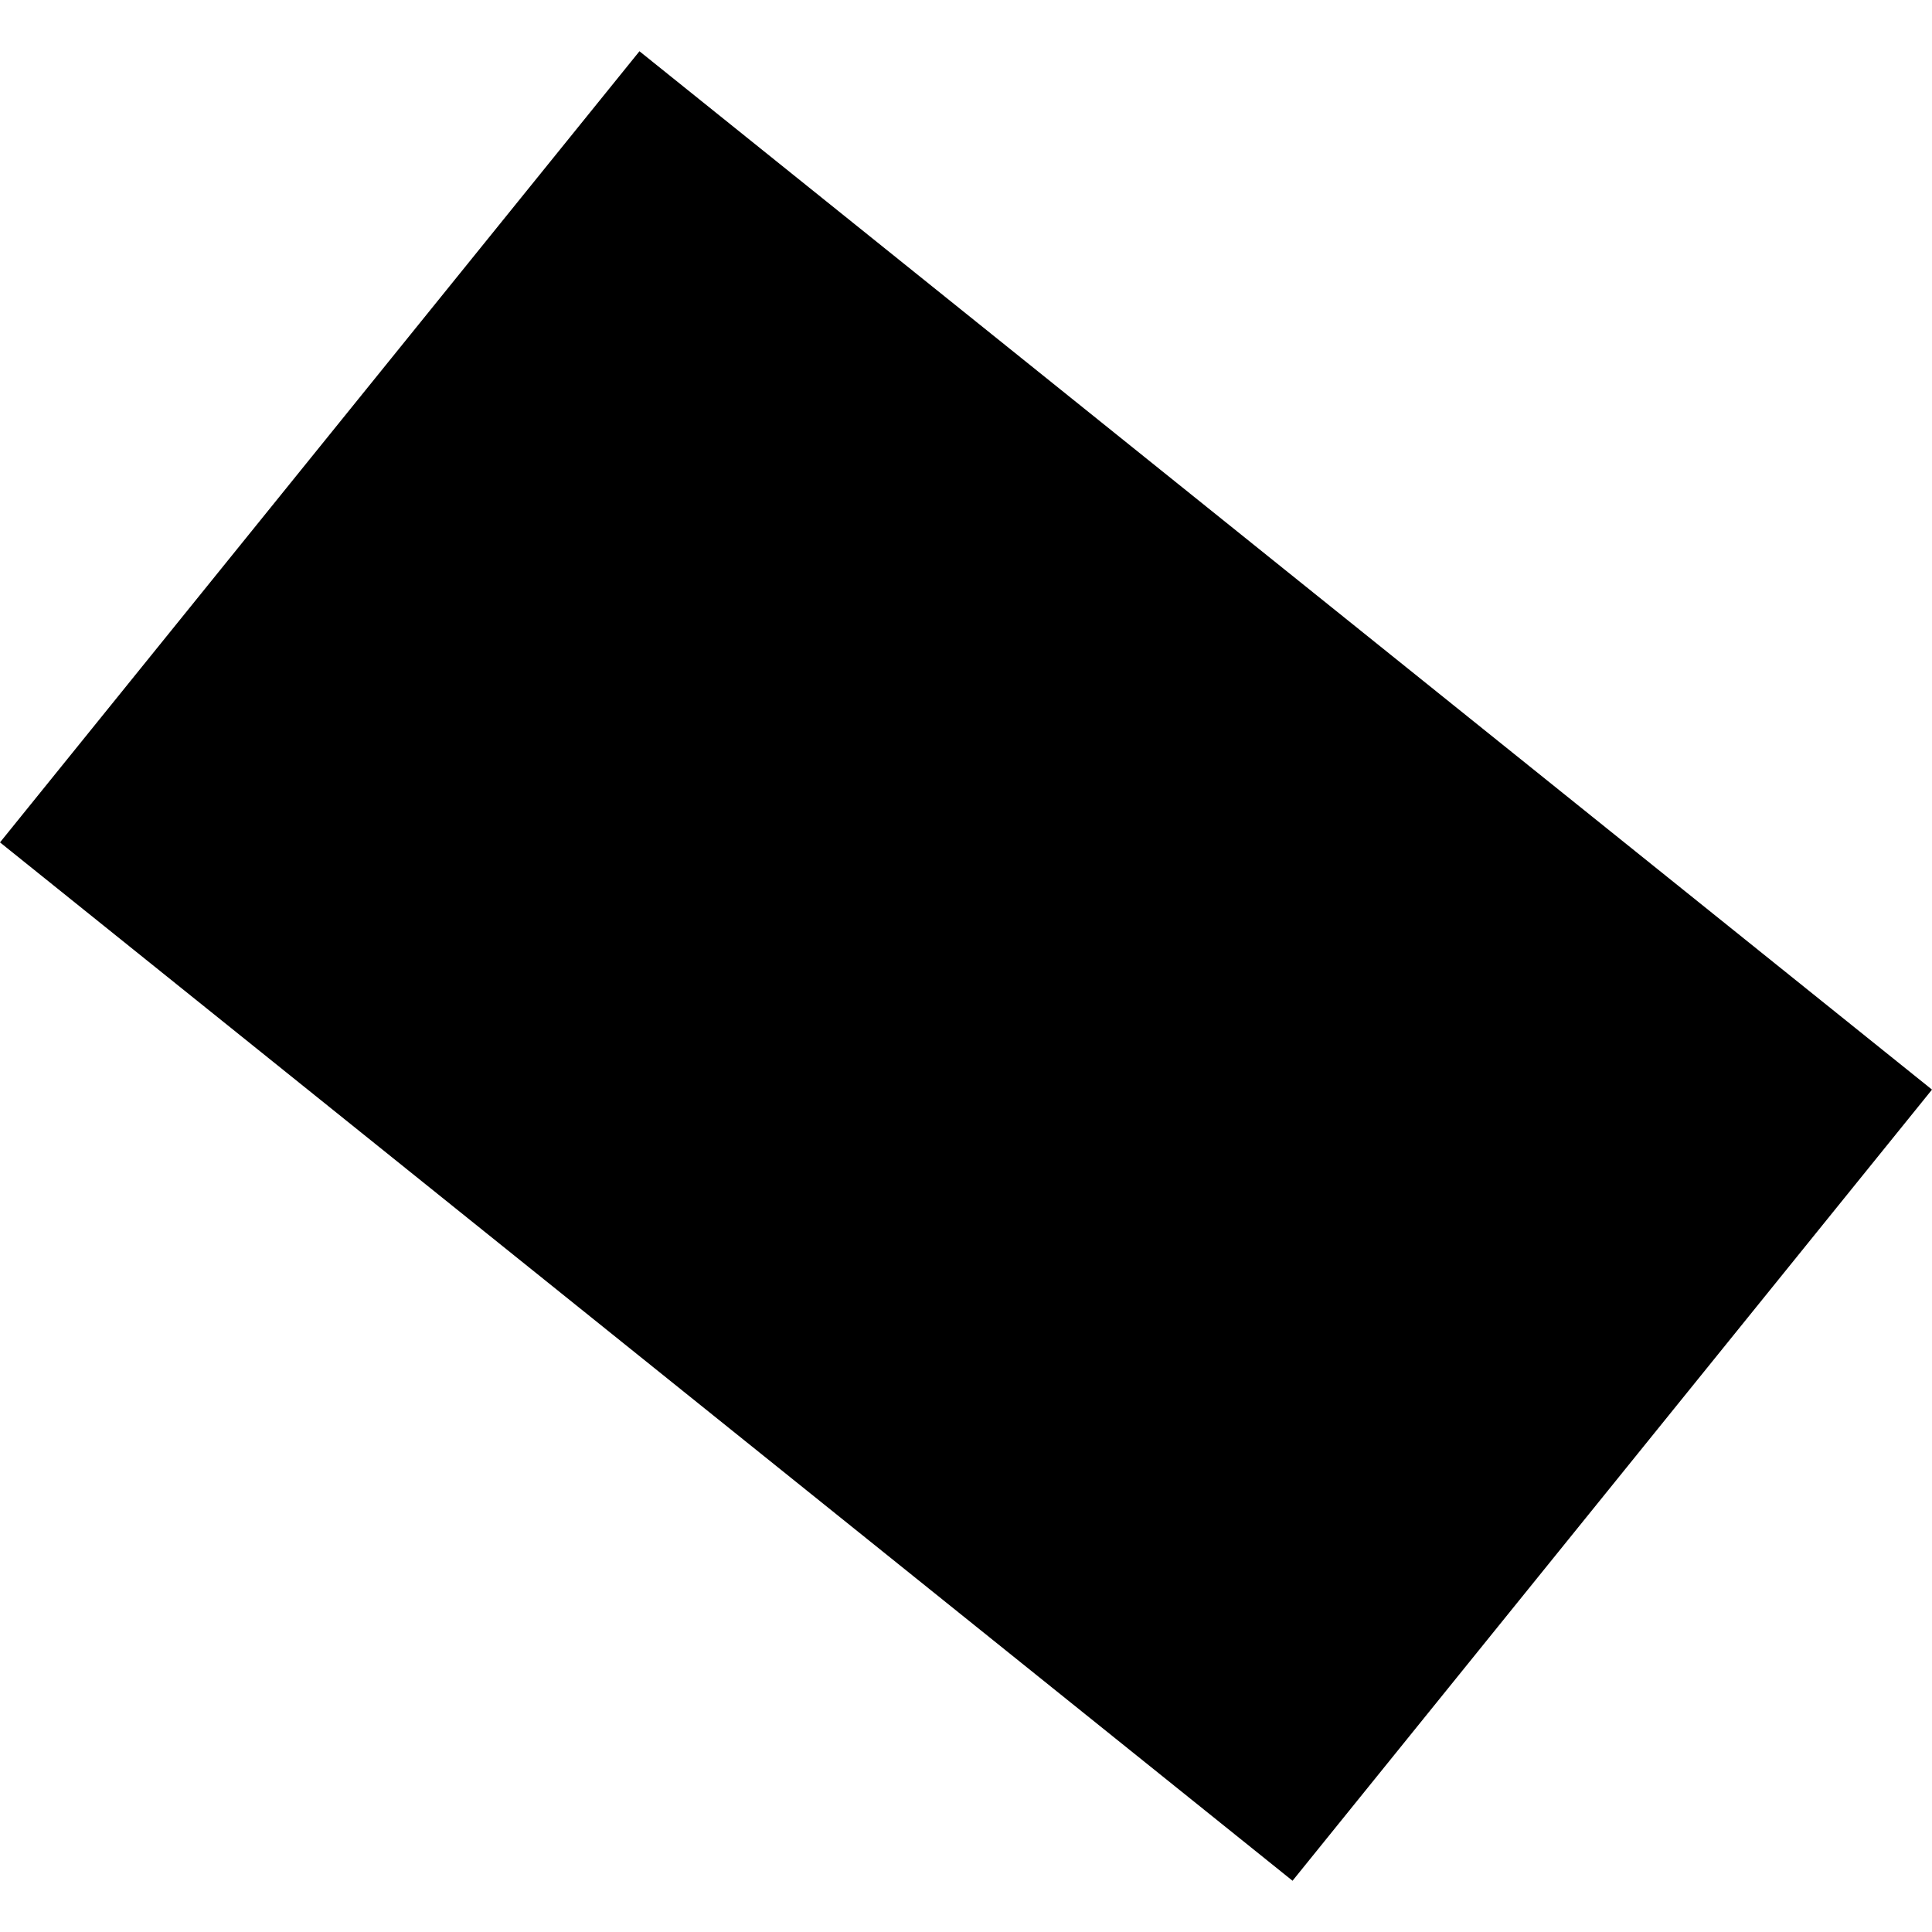 <?xml version="1.0" encoding="utf-8" standalone="no"?>
<!DOCTYPE svg PUBLIC "-//W3C//DTD SVG 1.1//EN"
  "http://www.w3.org/Graphics/SVG/1.1/DTD/svg11.dtd">
<!-- Created with matplotlib (https://matplotlib.org/) -->
<svg height="288pt" version="1.1" viewBox="0 0 288 288" width="288pt" xmlns="http://www.w3.org/2000/svg" xmlns:xlink="http://www.w3.org/1999/xlink">
 <defs>
  <style type="text/css">
*{stroke-linecap:butt;stroke-linejoin:round;}
  </style>
 </defs>
 <g id="figure_1">
  <g id="patch_1">
   <path d="M 0 288 
L 288 288 
L 288 0 
L 0 0 
z
" style="fill:none;opacity:0;"/>
  </g>
  <g id="axes_1">
   <g id="PatchCollection_1">
    <path clip-path="url(#pa74d1e2a12)" d="M 0 125.573 
L 95.323 7.639 
L 288 162.427 
L 192.677 280.361 
L 0 125.573 
"/>
   </g>
  </g>
 </g>
 <defs>
  <clipPath id="pa74d1e2a12">
   <rect height="272.721" width="288" x="0" y="7.639"/>
  </clipPath>
 </defs>
</svg>
